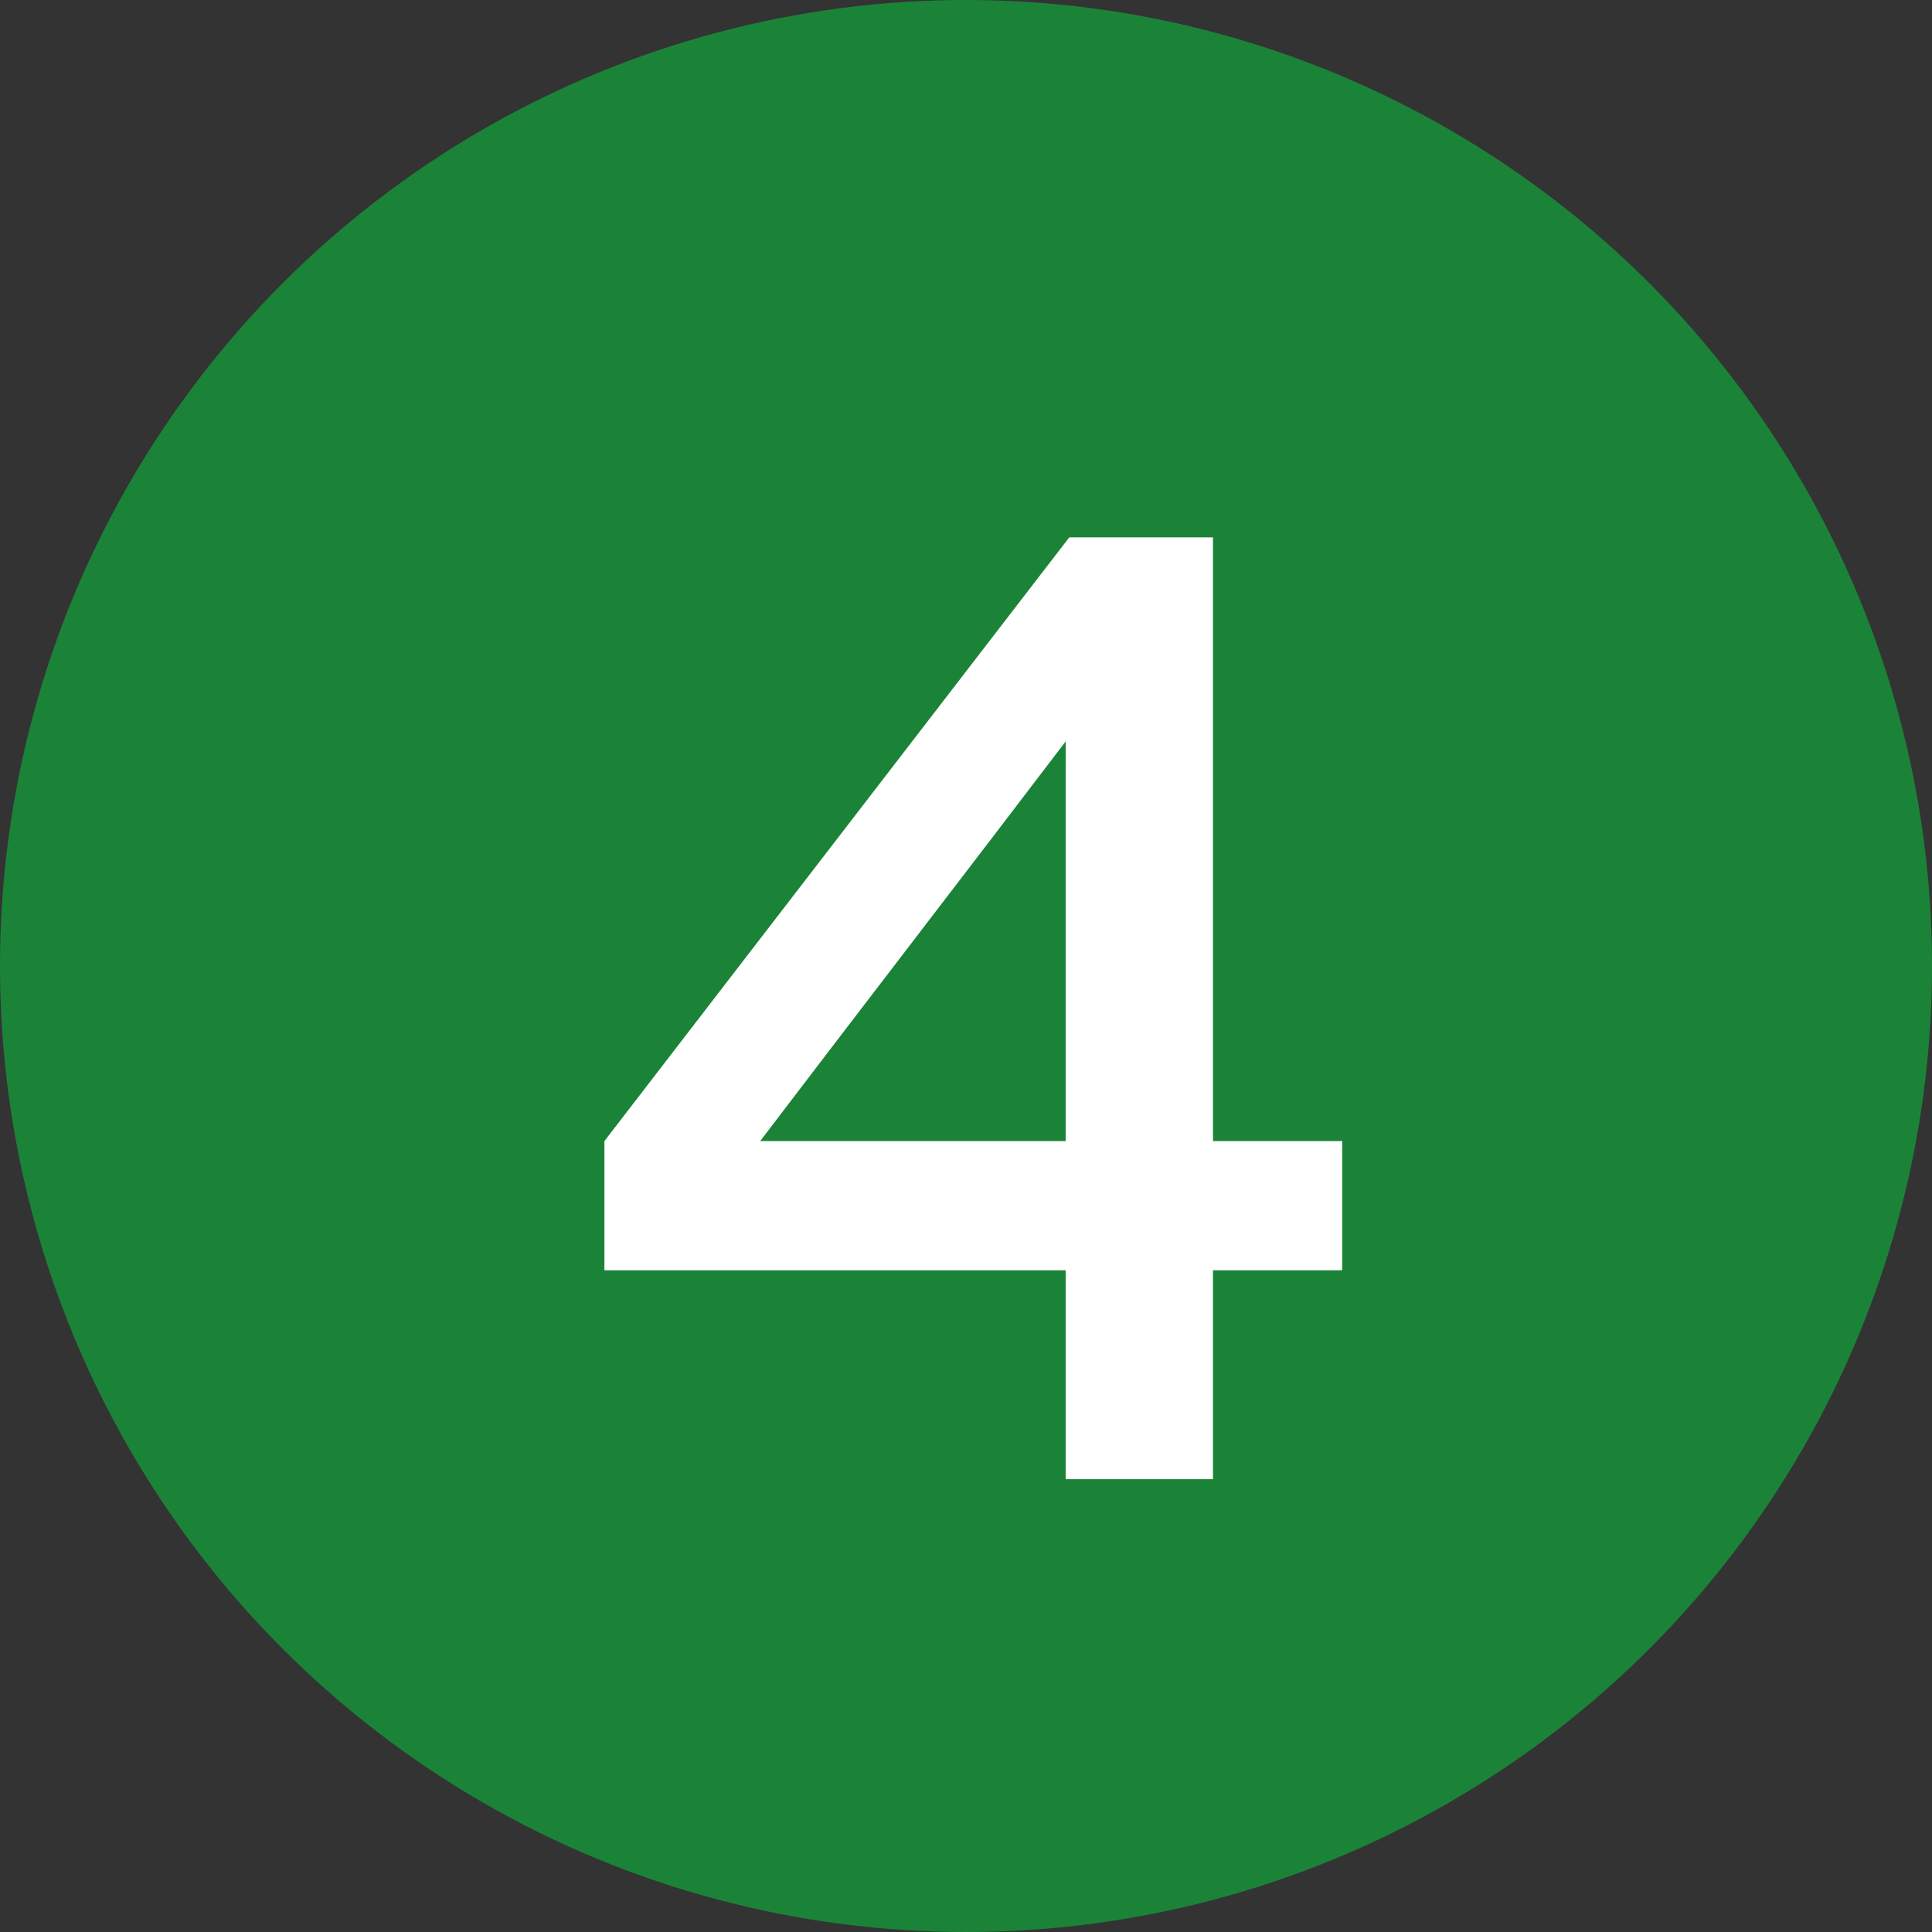 <svg width="128" height="128" viewBox="0 0 128 128" fill="none" xmlns="http://www.w3.org/2000/svg">
<rect x="0" y="0" width="128" height="128" fill="#333333" stroke="none"/>
<circle cx="64" cy="64" r="64" fill="#1B8338"/>
<path d="M70.603 98V84.16C60.363 84.16 50.203 84.16 40.043 84.16V75.6L70.843 35.6H80.363V75.6C83.243 75.6 86.043 75.6 88.923 75.6V84.16H80.363C80.363 88.8 80.363 93.36 80.363 98H70.603ZM50.363 75.6H70.603C70.603 66.8 70.603 57.92 70.603 49.12C64.763 56.8 56.203 67.92 50.363 75.6Z" fill="white"/>
</svg>
